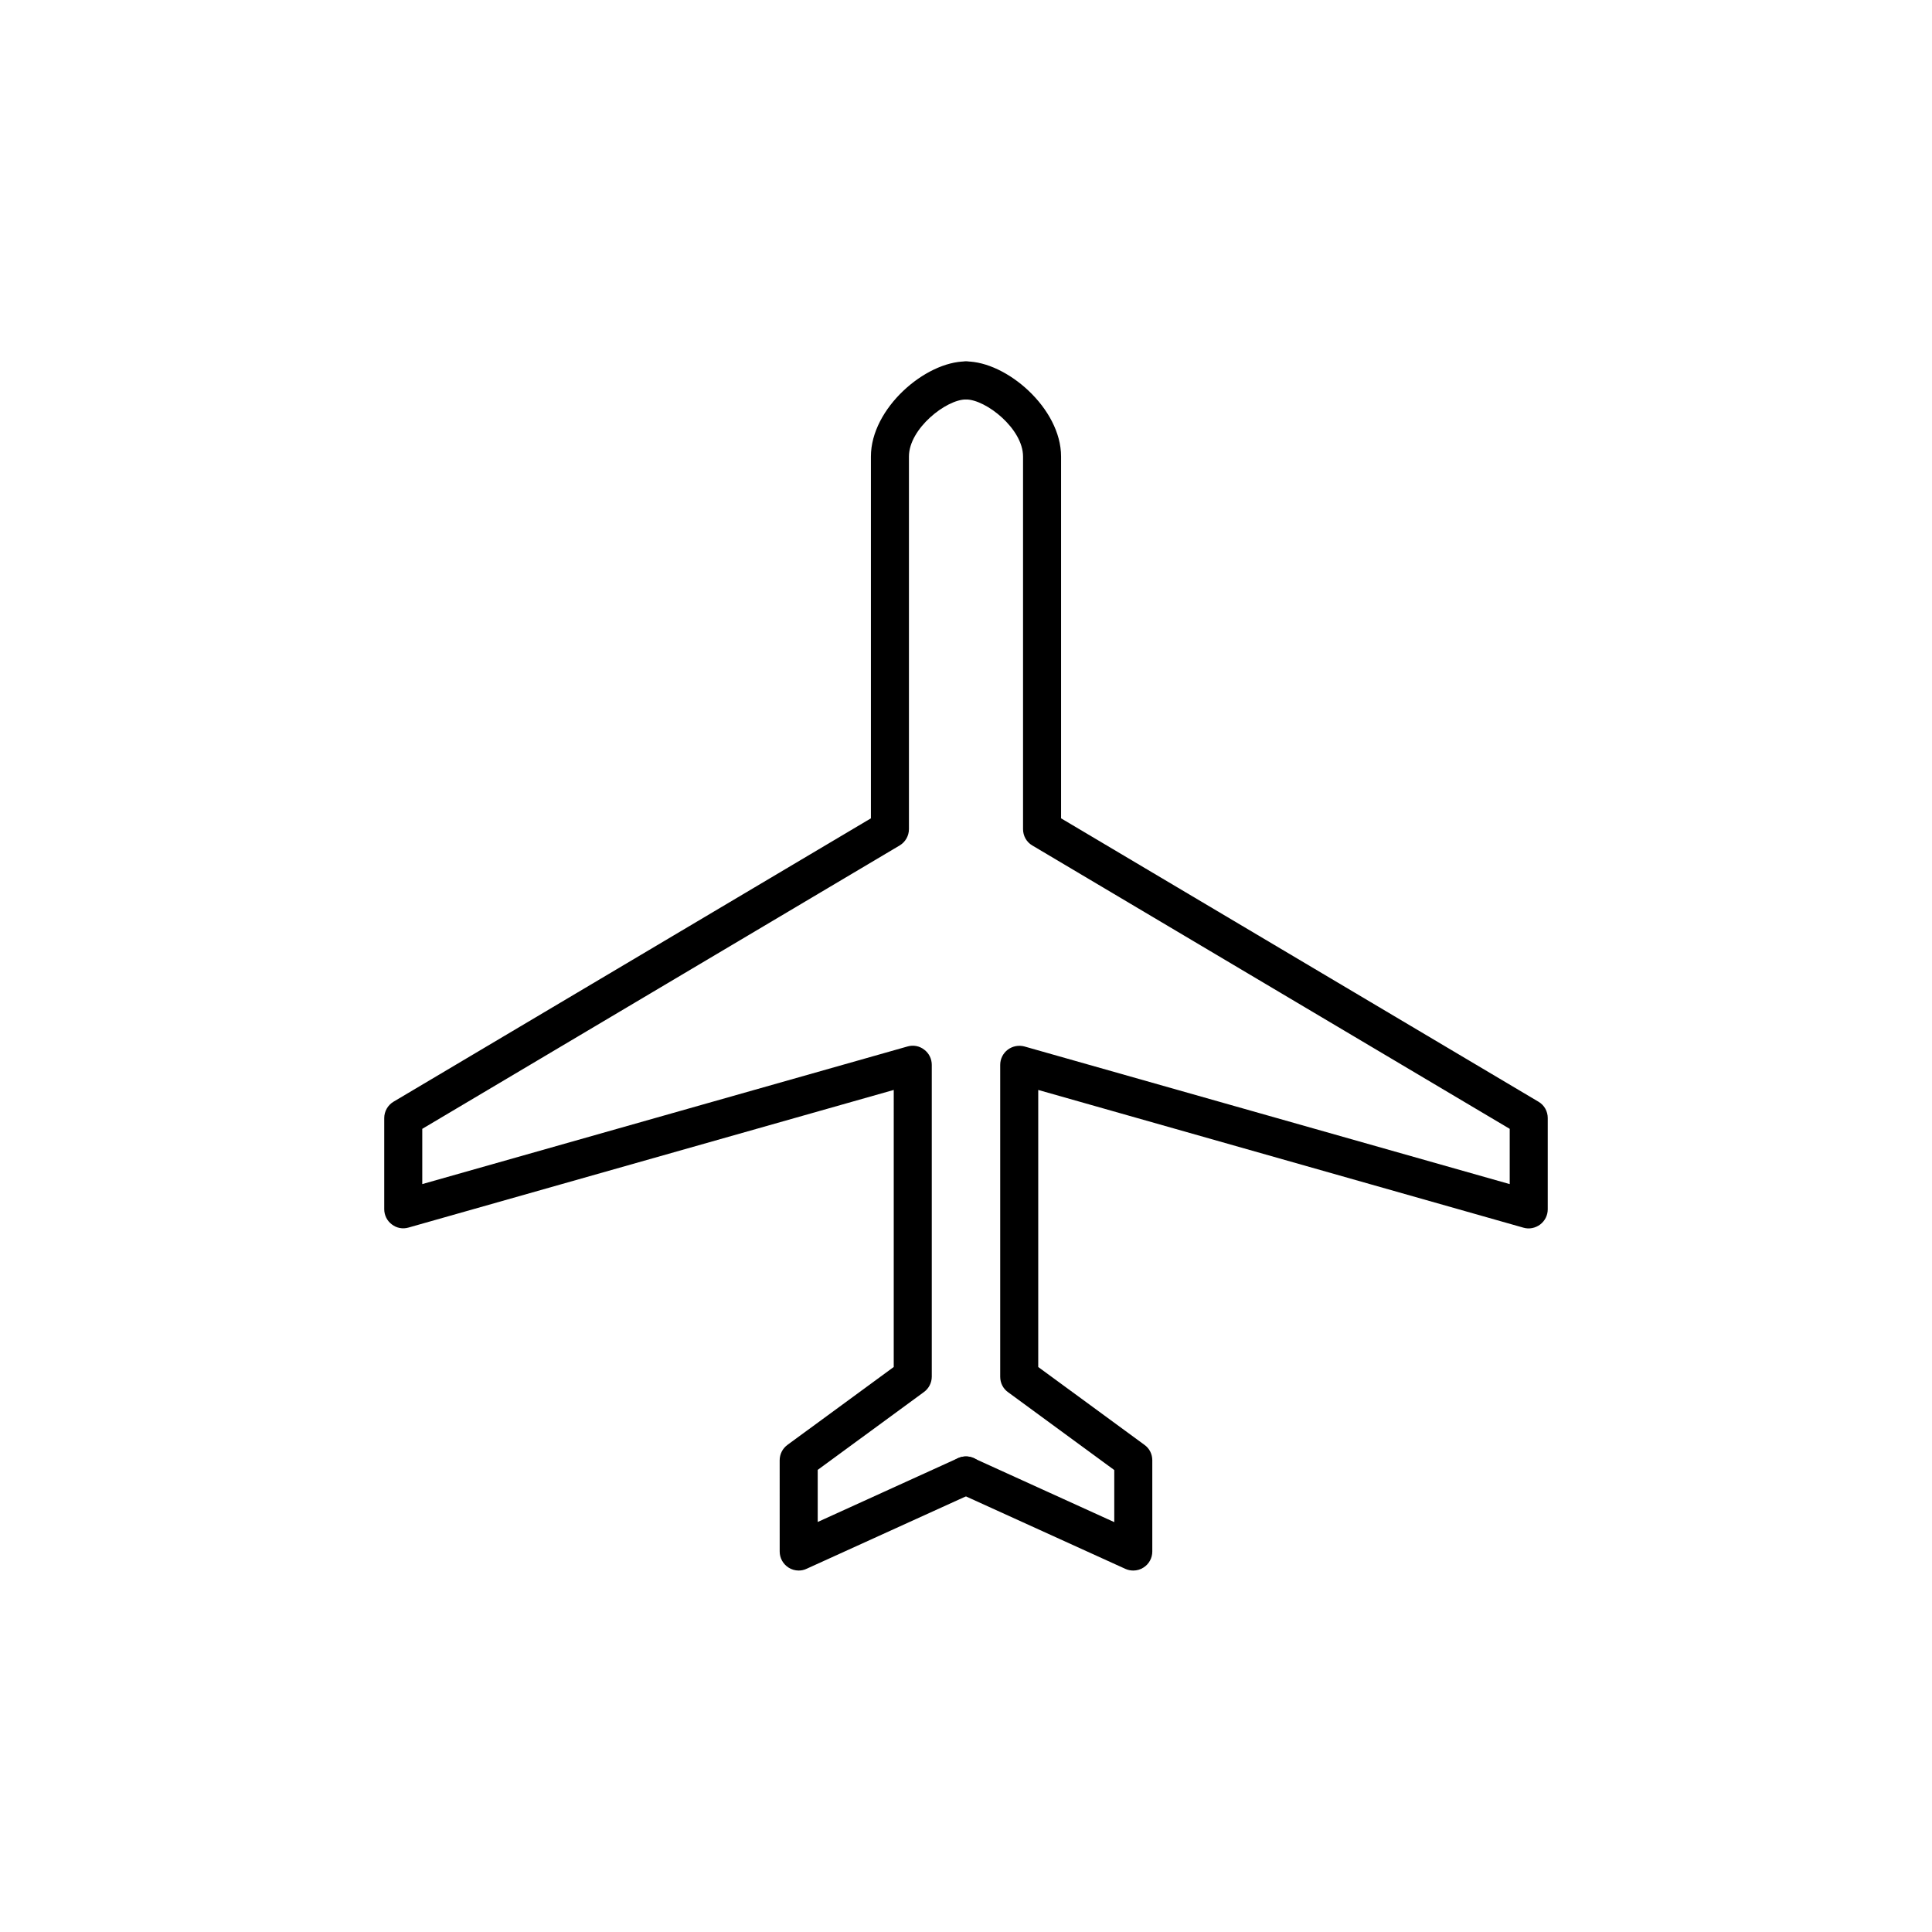 <?xml version="1.0" encoding="UTF-8"?>
<!-- Uploaded to: ICON Repo, www.svgrepo.com, Generator: ICON Repo Mixer Tools -->
<svg fill="#000000" width="800px" height="800px" version="1.1" viewBox="144 144 512 512" xmlns="http://www.w3.org/2000/svg">
 <g>
  <path d="m355.66 560.21c-0.941 0-1.914-0.27-2.719-0.805-1.445-0.941-2.316-2.519-2.316-4.231l-0.004-24.188c0-1.613 0.773-3.125 2.047-4.062l28.18-20.656 0.004-73.422-128.61 36.477c-1.512 0.438-3.156 0.133-4.398-0.84-1.277-0.941-2.016-2.453-2.016-4.031v-24.148c0-1.781 0.941-3.426 2.453-4.332l126.52-75.102v-95.895c0-12.73 14.41-25.191 25.191-25.191 2.789 0 5.039 2.25 5.039 5.039 0 2.789-2.25 5.039-5.039 5.039-5.273 0-15.113 7.758-15.113 15.113v98.746c0 1.781-0.941 3.426-2.453 4.332l-126.52 75.102v14.645l128.61-36.477c1.512-0.438 3.156-0.133 4.398 0.84 1.277 0.941 2.016 2.453 2.016 4.031v82.625c0 1.613-0.773 3.125-2.047 4.062l-28.18 20.656v13.805l37.215-16.93c2.551-1.141 5.508-0.035 6.684 2.484 1.141 2.519 0.035 5.508-2.484 6.684l-44.336 20.152c-0.707 0.34-1.414 0.477-2.117 0.477z"/>
  <path d="m444.33 560.21c-0.707 0-1.41-0.133-2.082-0.438l-44.336-20.152c-2.519-1.141-3.66-4.133-2.519-6.684 1.141-2.519 4.133-3.66 6.684-2.484l37.215 16.93v-13.805l-28.18-20.656c-1.309-0.941-2.047-2.453-2.047-4.062v-82.664c0-1.578 0.738-3.055 2.016-4.031 1.277-0.941 2.887-1.242 4.398-0.84l128.61 36.477v-14.645l-126.52-75.098c-1.547-0.906-2.453-2.551-2.453-4.332v-98.75c0-7.356-9.84-15.113-15.113-15.113-2.789 0-5.039-2.25-5.039-5.039 0-2.789 2.25-5.039 5.039-5.039 10.781 0 25.191 12.461 25.191 25.191v95.891l126.52 75.102c1.547 0.906 2.453 2.551 2.453 4.332v24.184c0 1.578-0.738 3.055-2.016 4.031-1.277 0.941-2.887 1.277-4.398 0.84l-128.61-36.508v73.422l28.18 20.656c1.309 0.941 2.047 2.453 2.047 4.062v24.184c0 1.715-0.875 3.324-2.316 4.231-0.805 0.539-1.781 0.809-2.723 0.809z"/>
 </g>
</svg>